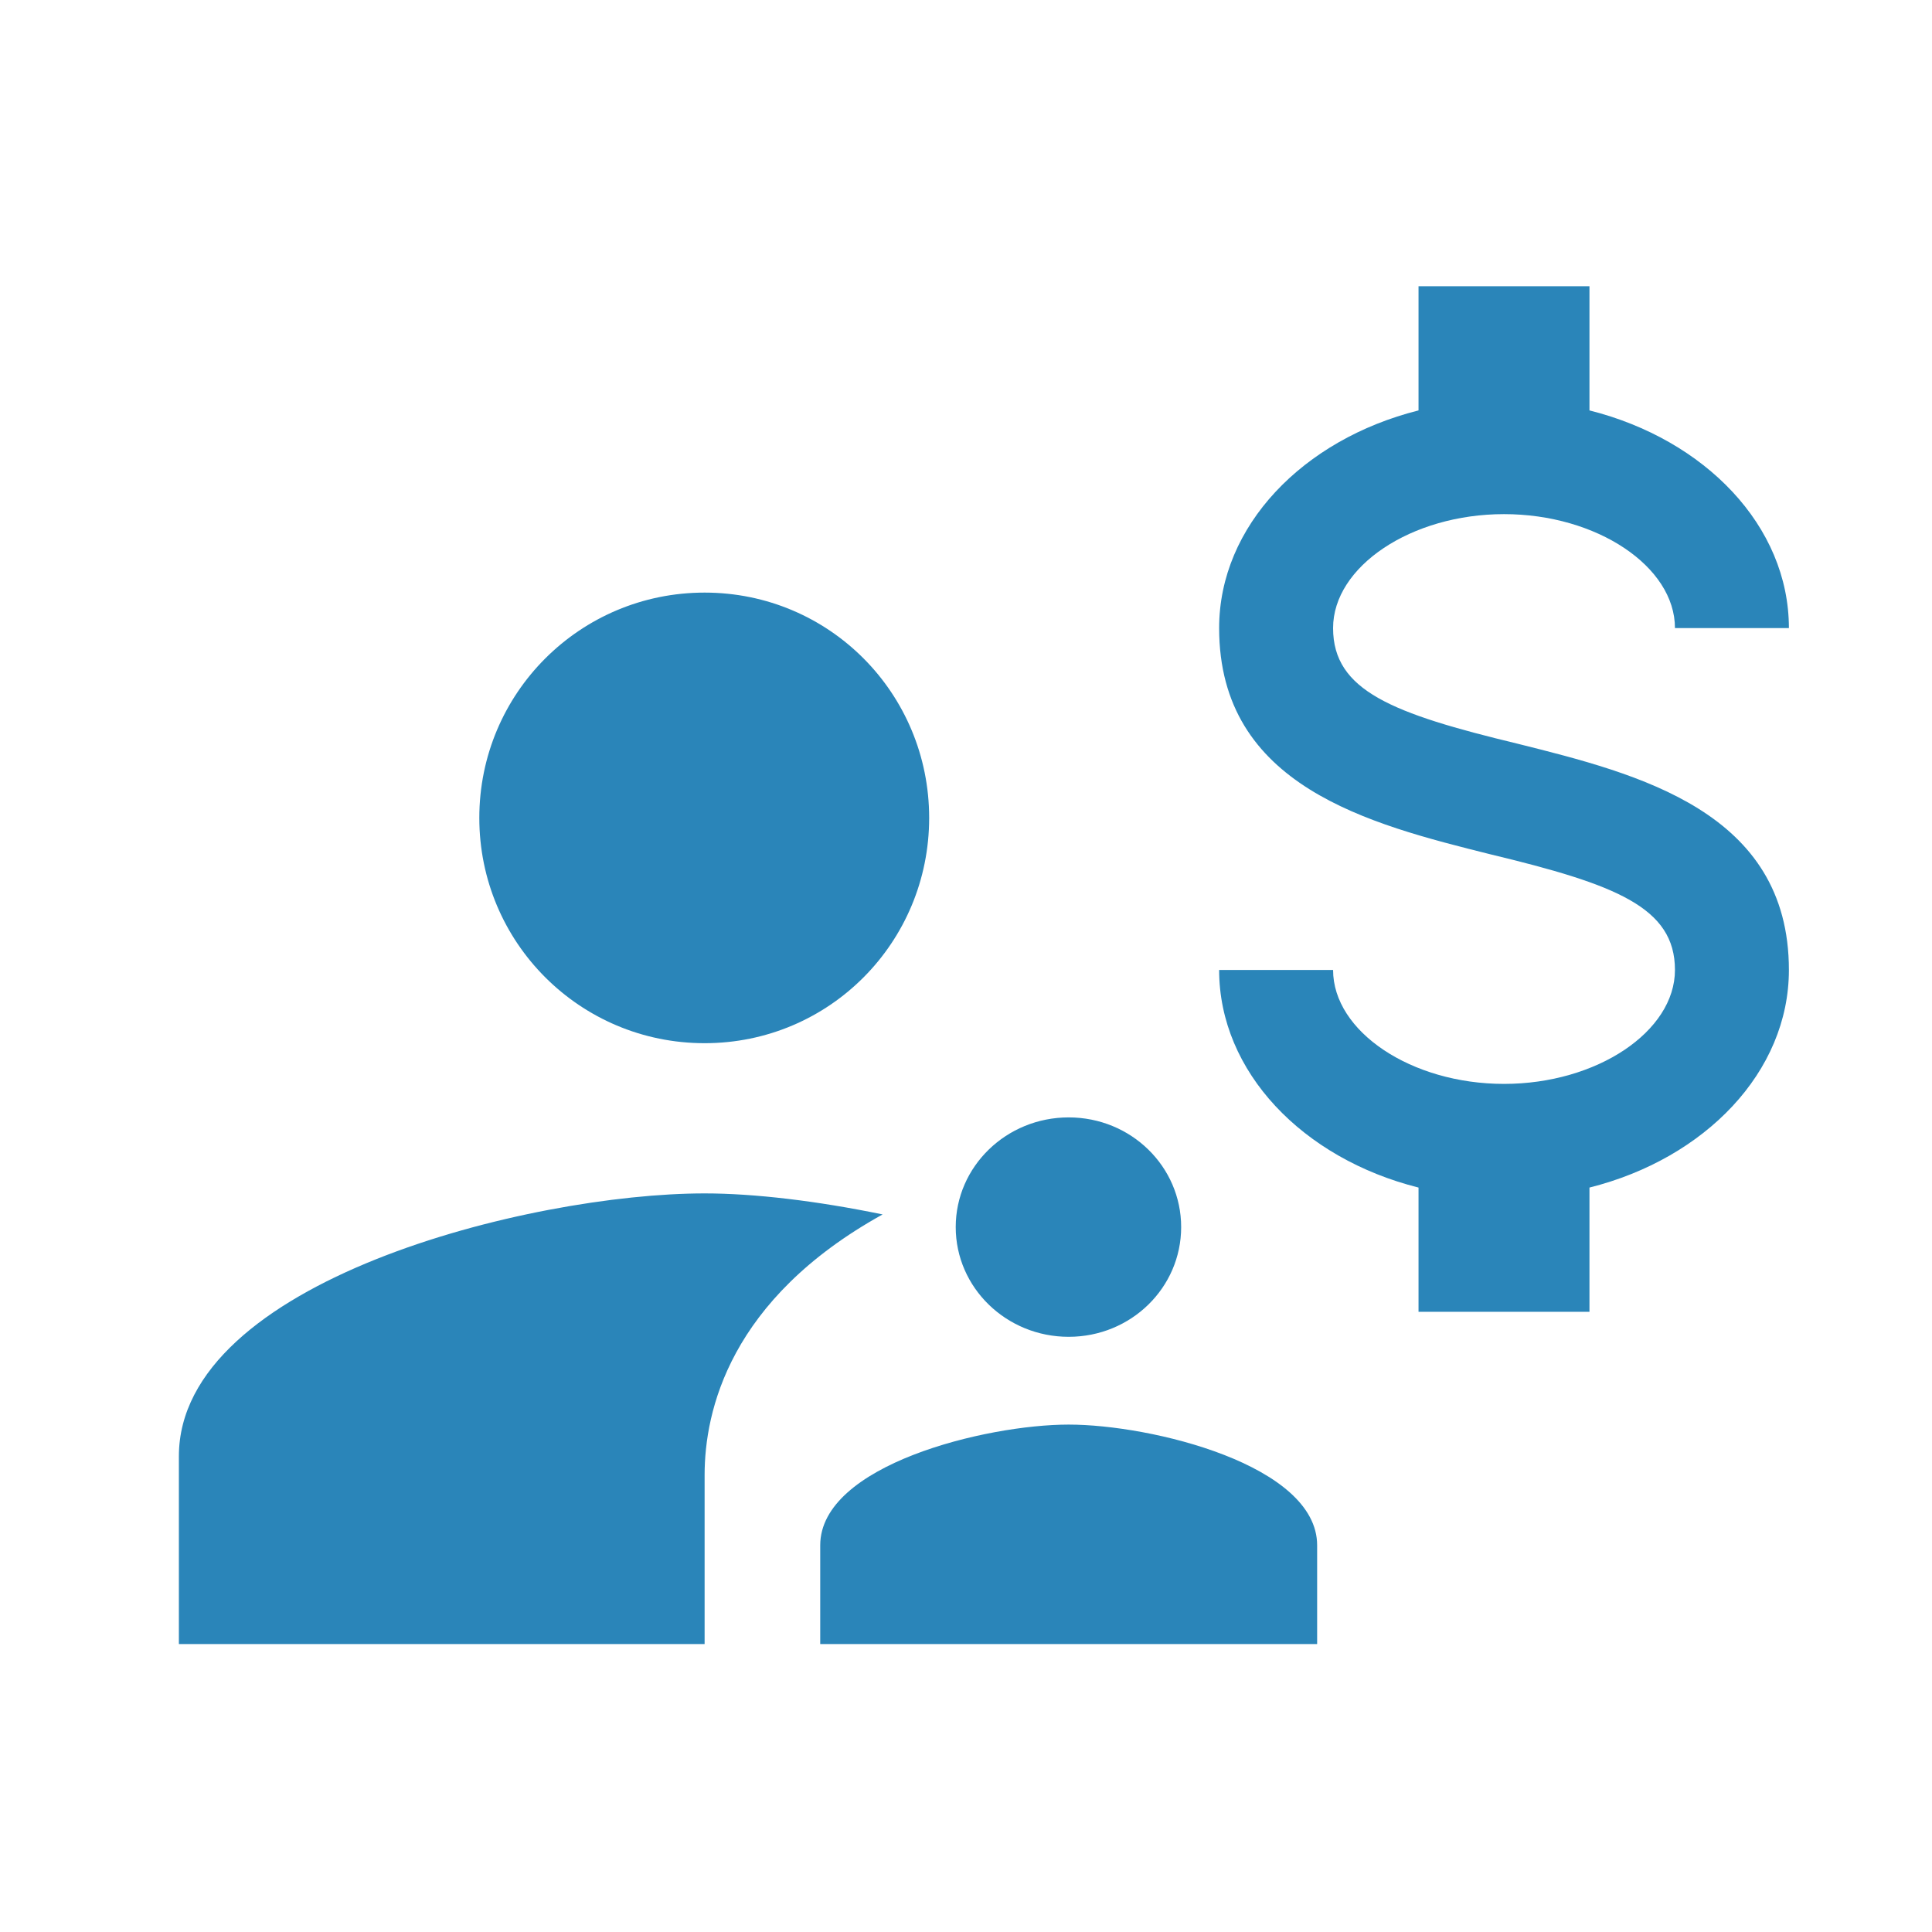 <?xml version="1.0" encoding="UTF-8"?>
<svg width="44px" height="44px" viewBox="0 0 44 44" version="1.1" xmlns="http://www.w3.org/2000/svg" xmlns:xlink="http://www.w3.org/1999/xlink">
    <title>05361267-C4B5-4AAD-9C6A-A9F00FCA1904</title>
    <g id="TextMagic" stroke="none" stroke-width="1" fill="none" fill-rule="evenodd">
        <g id="Sub-accounts-for-team-members" transform="translate(-361, -380)">
            <g id="Shared-Account-Credit" transform="translate(361, 380)">
                <polygon id="Shape" points="0 0 44 0 44 44 0 44"></polygon>
                <path d="M24.338,32.444 C26.221,32.444 29.997,33.364 29.997,35.193 L29.997,35.193 L29.997,37.442 L18.68,37.442 L18.68,35.193 C18.68,33.364 22.455,32.444 24.338,32.444 Z M16.047,27.179 C17.176,27.179 18.612,27.35 20.101,27.658 C16.611,29.591 16.047,32.139 16.047,33.593 L16.047,33.593 L16.047,37.442 L4.074,37.442 L4.074,33.166 C4.074,29.18 12.062,27.179 16.047,27.179 Z M24.338,25.448 C25.758,25.448 26.9,26.567 26.9,27.946 C26.9,29.326 25.758,30.445 24.338,30.445 C22.918,30.445 21.766,29.326 21.766,27.946 C21.766,26.567 22.918,25.448 24.338,25.448 Z M36.199,6.519 L36.199,9.347 C38.833,10.009 40.741,11.981 40.741,14.304 L38.146,14.304 C38.146,12.903 36.368,11.709 34.253,11.709 C32.138,11.709 30.36,12.903 30.36,14.304 C30.36,15.731 31.709,16.25 34.564,16.938 C37.315,17.626 40.741,18.482 40.741,22.09 C40.741,24.412 38.833,26.385 36.199,27.046 L36.199,29.875 L32.306,29.875 L32.306,27.046 C29.672,26.385 27.765,24.412 27.765,22.09 L30.36,22.09 C30.36,23.491 32.138,24.685 34.253,24.685 C36.368,24.685 38.146,23.491 38.146,22.09 C38.146,20.662 36.796,20.143 33.941,19.456 C31.19,18.768 27.765,17.911 27.765,14.304 C27.765,11.981 29.672,10.009 32.306,9.347 L32.306,6.519 L36.199,6.519 Z M16.047,13.496 C18.886,13.496 21.161,15.788 21.161,18.627 C21.161,21.466 18.886,23.758 16.047,23.758 C13.208,23.758 10.916,21.466 10.916,18.627 C10.916,15.788 13.208,13.496 16.047,13.496 Z" id="Combined-Shape" fill="#2A85B9"></path>
            </g>
        </g>
    </g>
</svg>